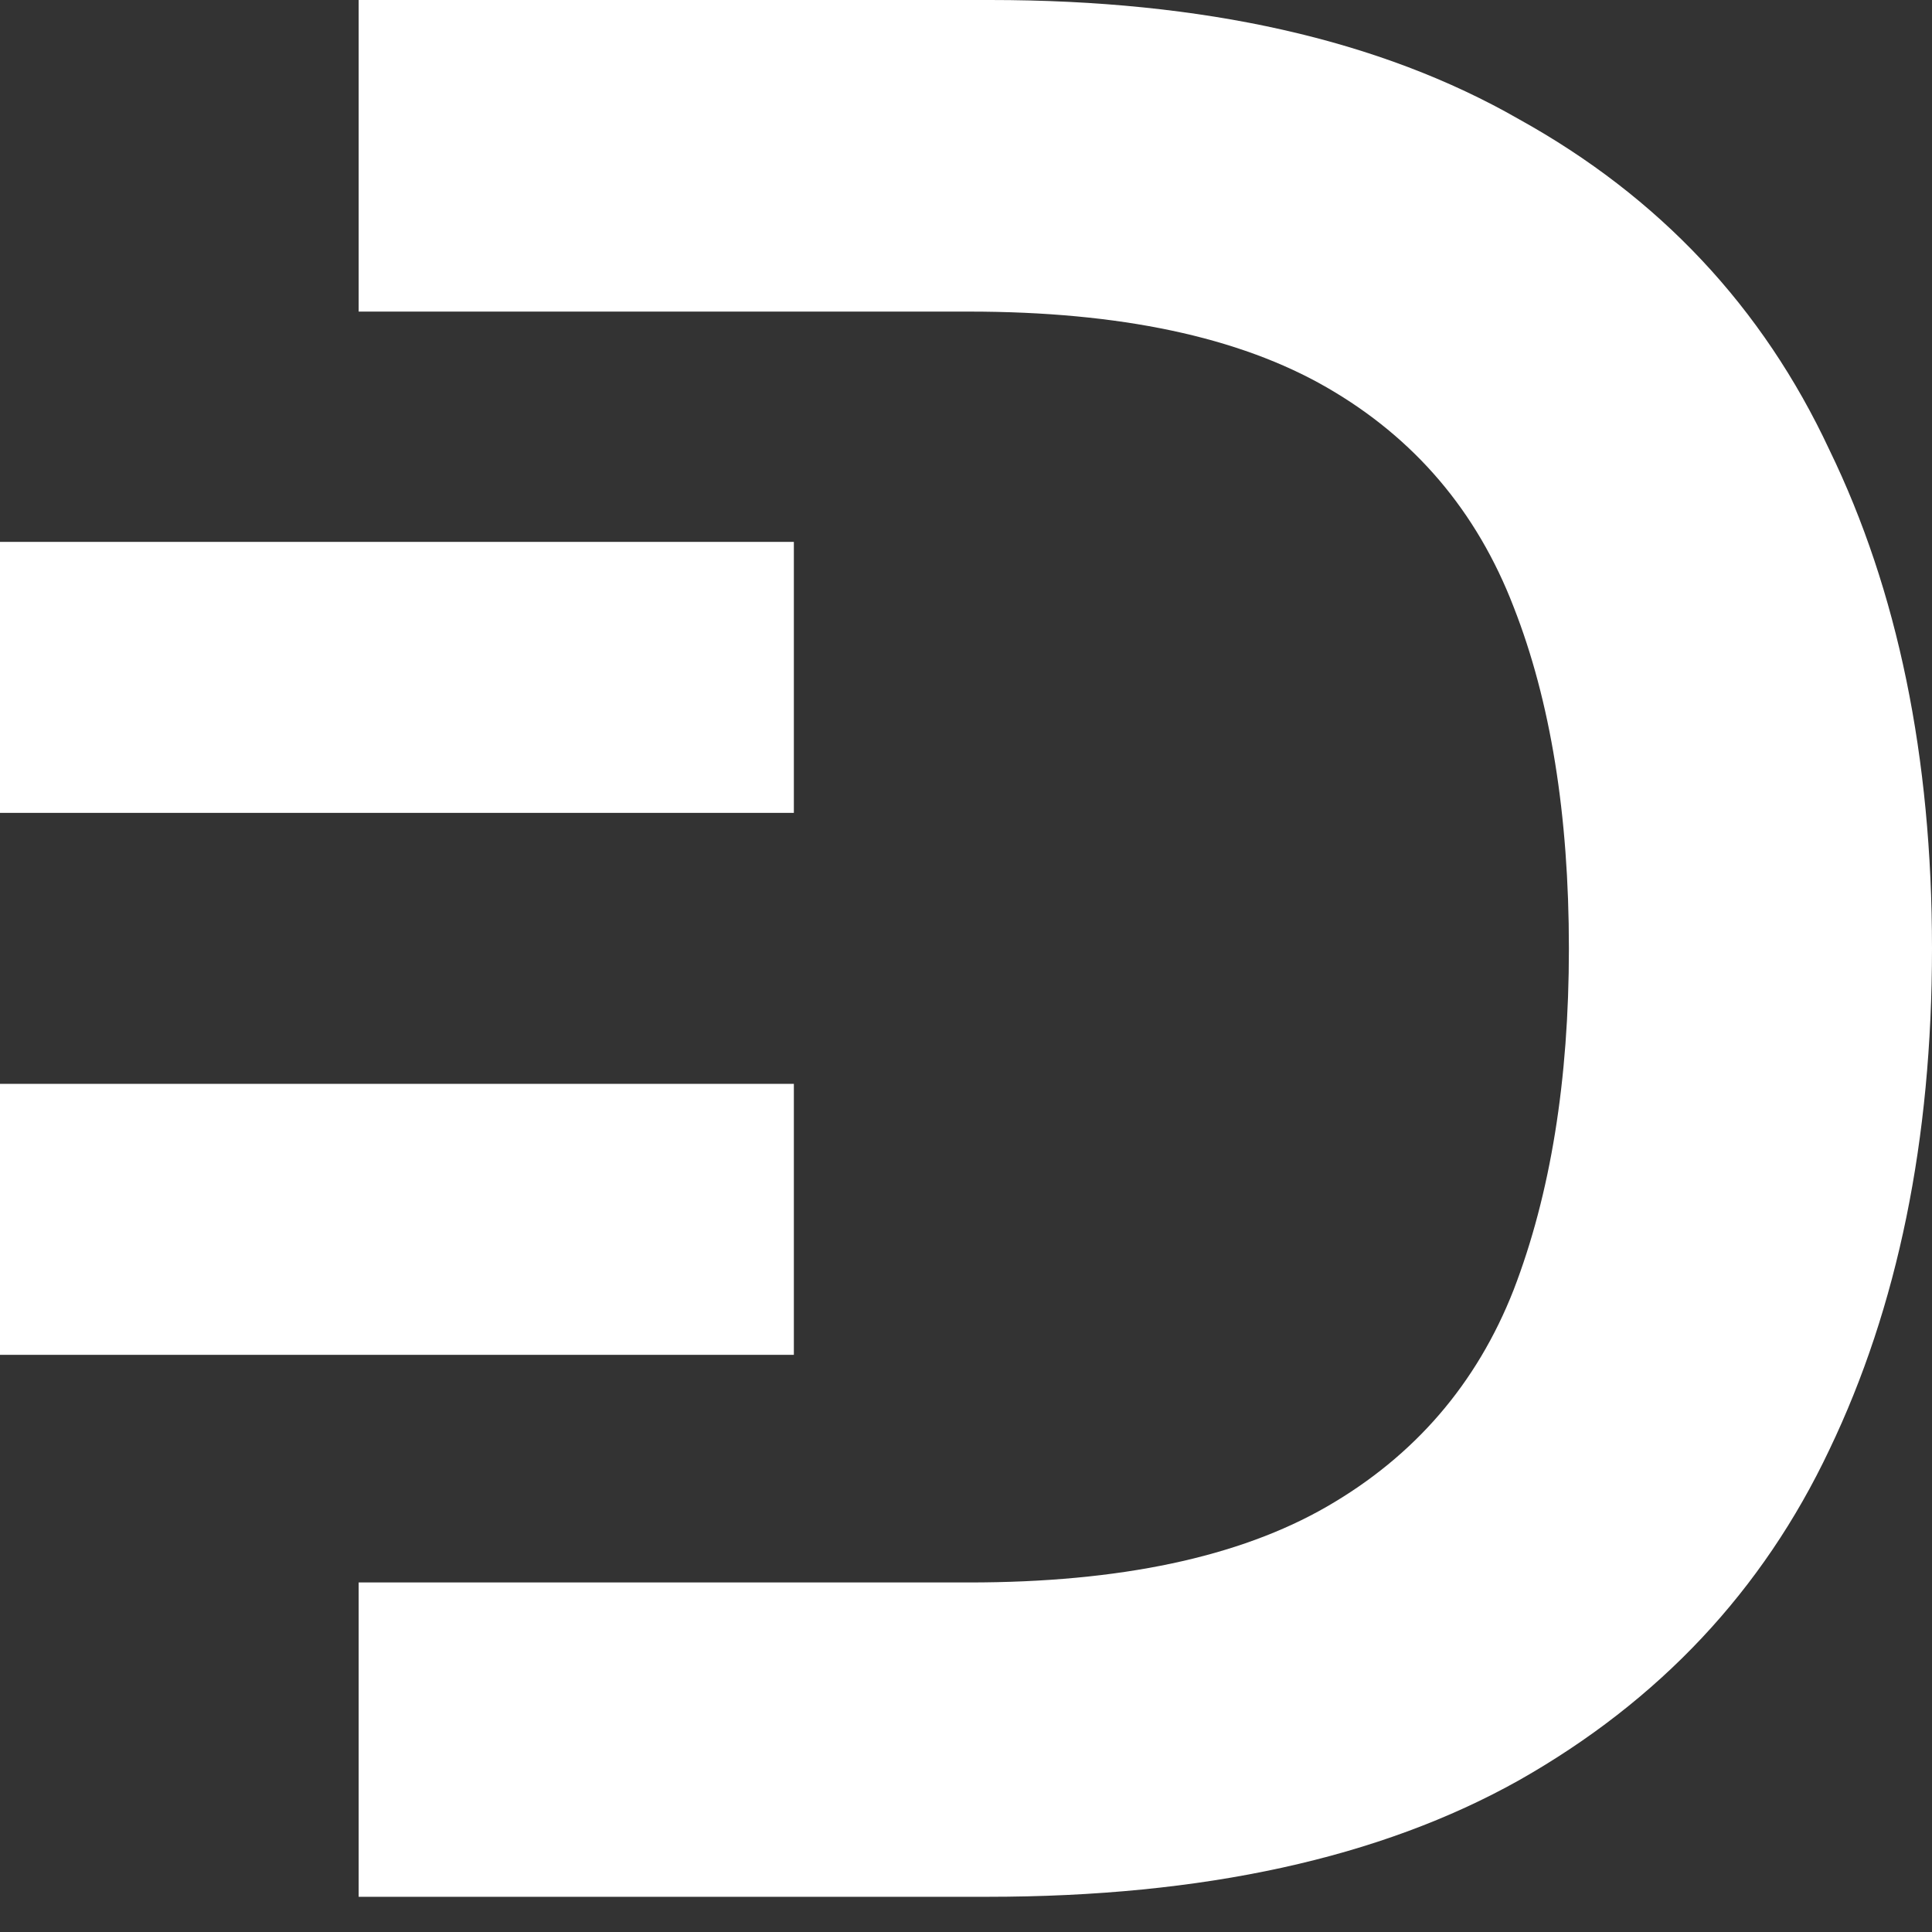<svg preserveAspectRatio="none" width="100%" height="100%" overflow="visible" style="display: block;" viewBox="0 0 50 50" fill="none" xmlns="http://www.w3.org/2000/svg">
<rect x="0" y="0" width="50" height="50" fill="#333333" stroke="none"/>
<g id="Group 1261153736">
<path id="Vector" d="M0 14.024H20.545V21.037H4.08185e-07L0 14.024Z" fill="white"/>
<path id="Vector_2" d="M0 28.05H20.545V35.063H2.04092e-07L0 28.05Z" fill="white"/>
<path id="Vector_3" d="M9.282 49.089V-0H25.624C31.162 -0 35.724 1.028 39.31 3.085C42.941 5.096 45.619 7.948 47.344 11.641C49.115 15.288 50 19.589 50 24.544C50 29.5 49.115 33.825 47.344 37.518C45.619 41.165 42.941 44.017 39.31 46.074C35.724 48.084 31.139 49.089 25.555 49.089H9.282ZM25.079 40.954C28.983 40.954 32.069 40.3 34.339 38.991C36.609 37.682 38.22 35.812 39.173 33.381C40.127 30.903 40.603 27.957 40.603 24.544C40.603 21.085 40.127 18.14 39.173 15.708C38.22 13.231 36.609 11.337 34.339 10.028C32.069 8.719 28.983 8.064 25.079 8.064H9.282V40.954H25.079Z" fill="white"/>
</g>
</svg>

